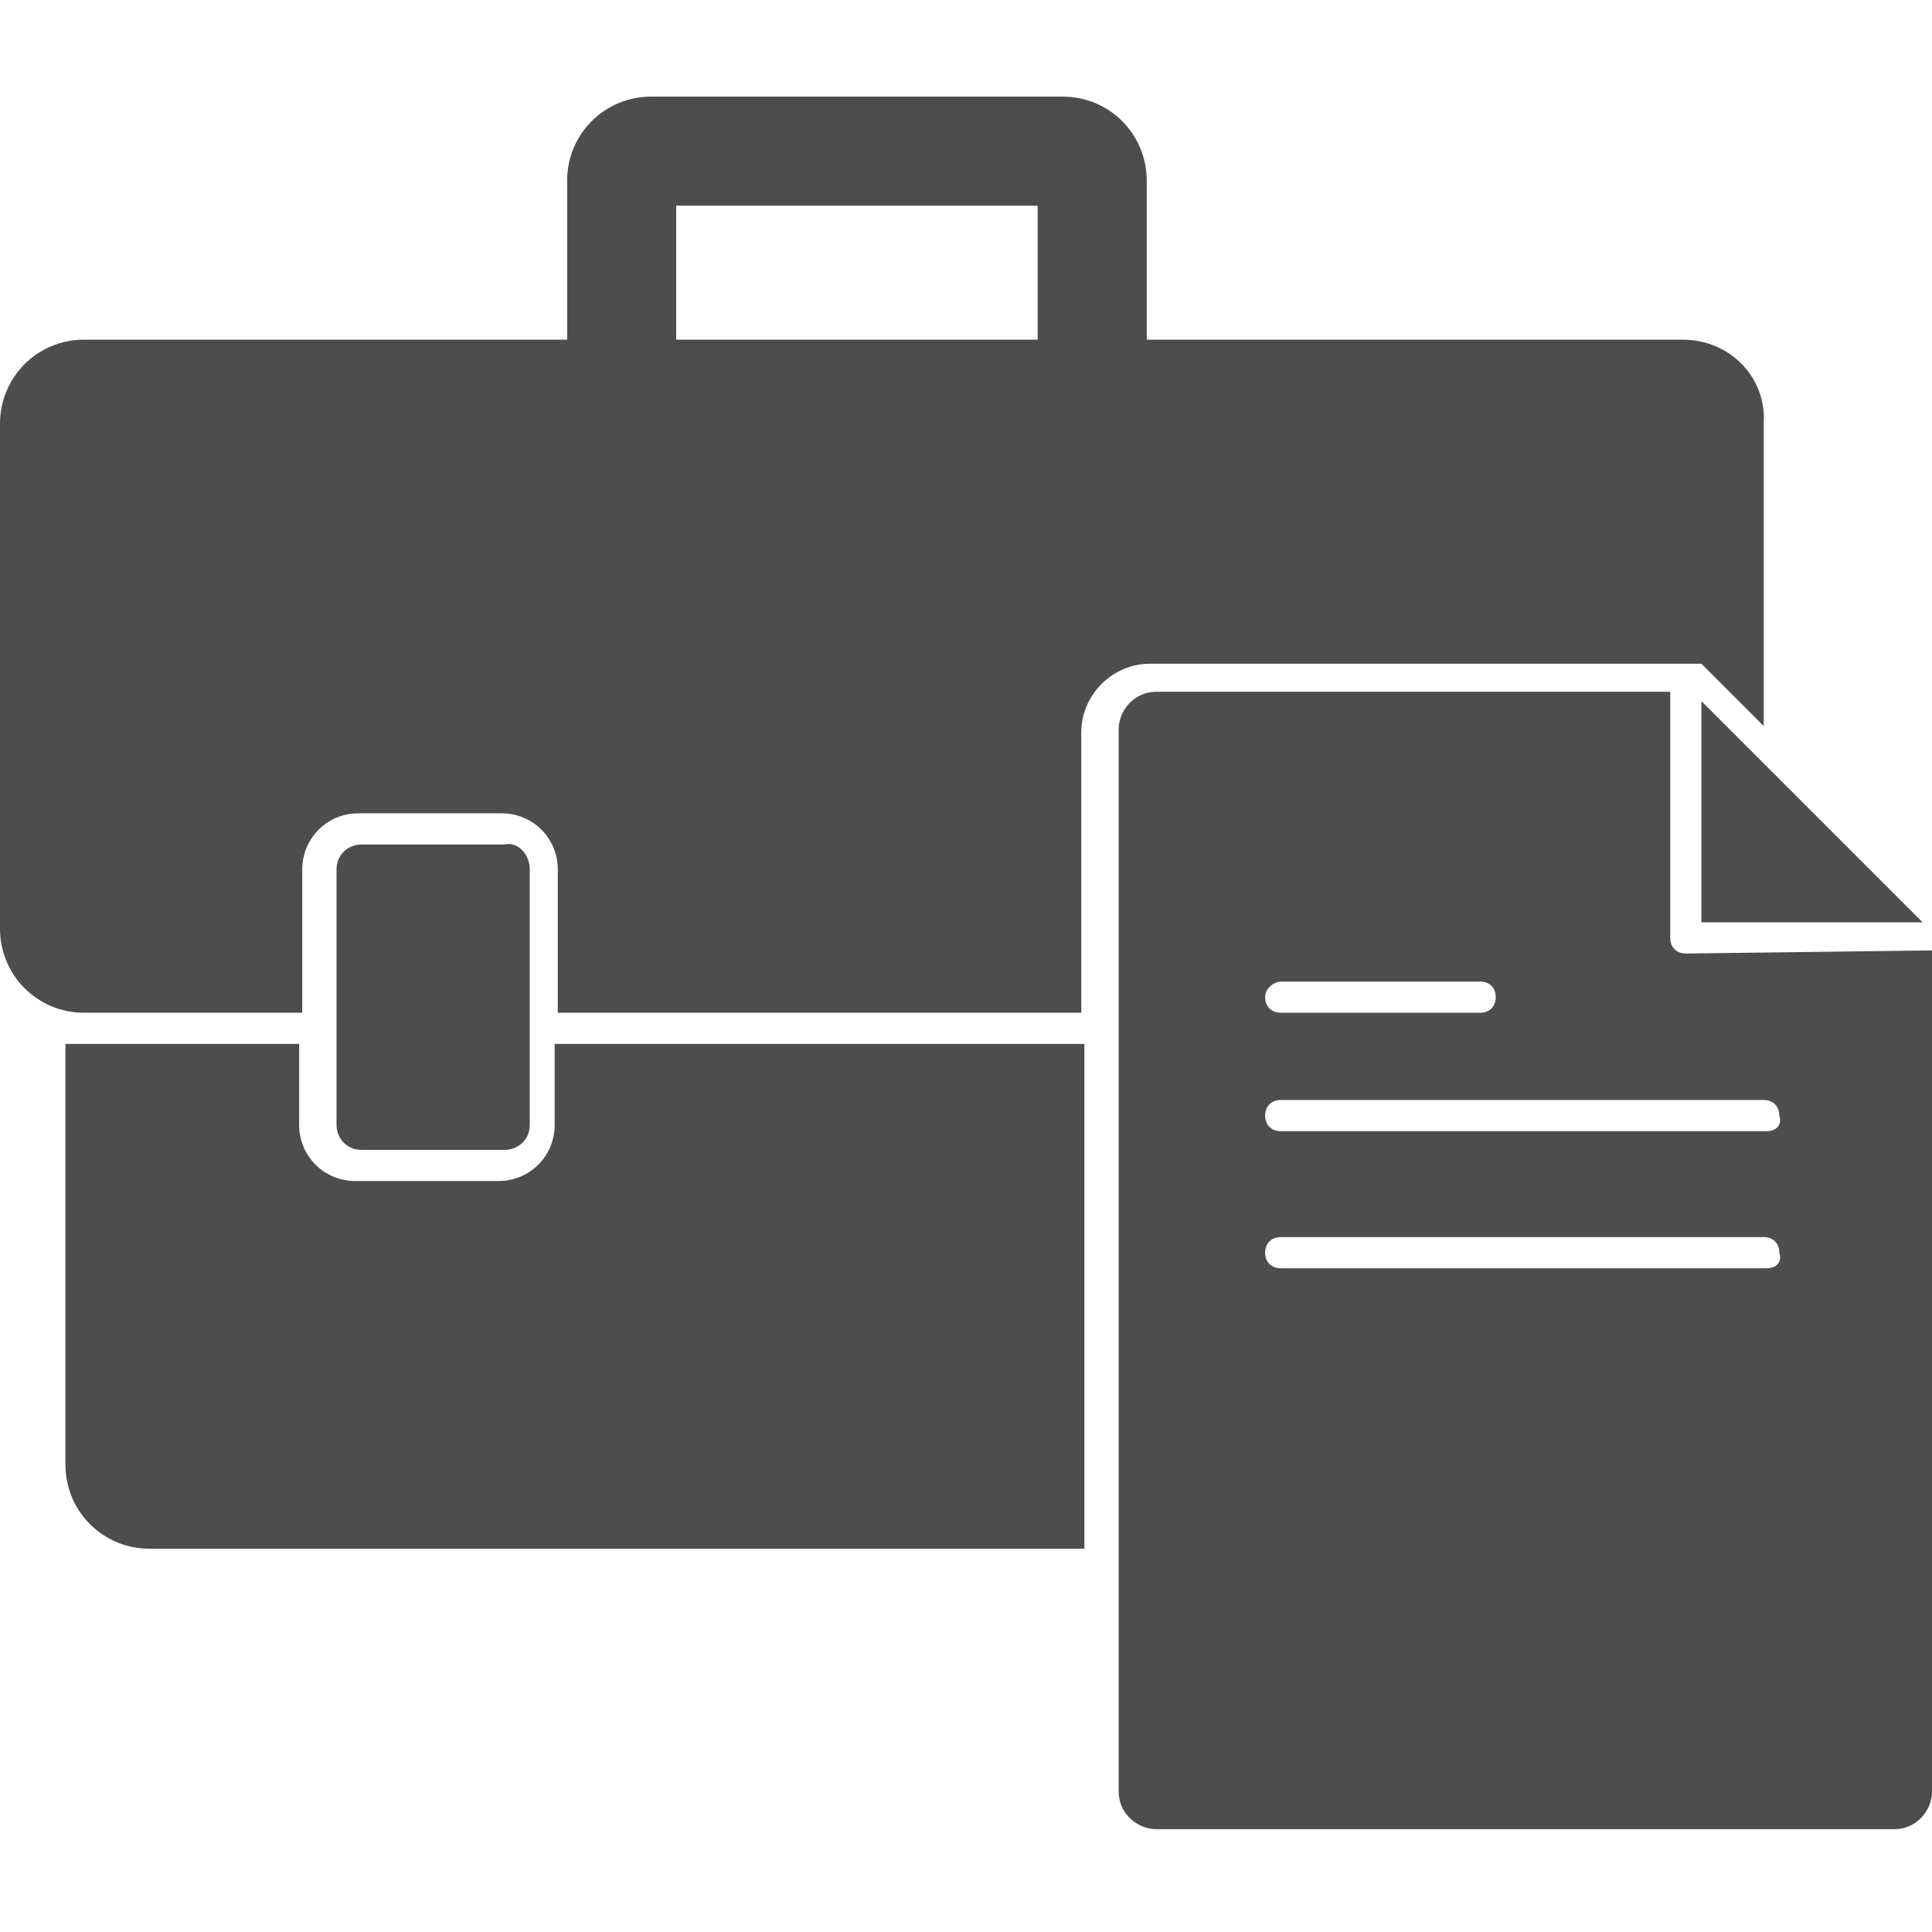 <?xml version="1.0" encoding="utf-8"?>
<!-- Generator: Adobe Illustrator 27.7.0, SVG Export Plug-In . SVG Version: 6.00 Build 0)  -->
<svg version="1.1" id="Glyph_icon" xmlns="http://www.w3.org/2000/svg" xmlns:xlink="http://www.w3.org/1999/xlink" x="0px" y="0px"
	 viewBox="0 0 62 62" style="enable-background:new 0 0 62 62;" xml:space="preserve">
<style type="text/css">
	.st0{fill:#4D4D4E;}
</style>
<g>
	<path class="st0" d="M54.6,22.5v7.1h7.1L54.6,22.5z"/>
	<path class="st0" d="M54.1,30.6c-0.3,0-0.5-0.2-0.5-0.5v-7.9H37.1c-0.7,0-1.2,0.6-1.2,1.2v34.1c0,0.7,0.6,1.2,1.2,1.2h23.7
		c0.7,0,1.2-0.6,1.2-1.2v-27L54.1,30.6z M41.1,31.5h6.4c0.3,0,0.5,0.2,0.5,0.5c0,0.3-0.2,0.5-0.5,0.5h-6.4c-0.3,0-0.5-0.2-0.5-0.5
		C40.6,31.7,40.9,31.5,41.1,31.5z M56.7,40.7H41.1c-0.3,0-0.5-0.2-0.5-0.5c0-0.3,0.2-0.5,0.5-0.5h15.5c0.3,0,0.5,0.2,0.5,0.5
		C57.2,40.5,57,40.7,56.7,40.7z M56.7,36.3H41.1c-0.3,0-0.5-0.2-0.5-0.5c0-0.3,0.2-0.5,0.5-0.5h15.5c0.3,0,0.5,0.2,0.5,0.5
		C57.2,36.1,57,36.3,56.7,36.3z"/>
	<path class="st0" d="M34.8,33.5v16.2h-30c-1.5,0-2.7-1.2-2.7-2.7V33.5h7.5v2.6c0,1,0.8,1.8,1.8,1.8h4.6c1,0,1.8-0.8,1.8-1.8v-2.6
		H34.8z"/>
	<path class="st0" d="M17,27.9v8.2c0,0.5-0.4,0.8-0.8,0.8h-4.6c-0.5,0-0.8-0.4-0.8-0.8v-8.2c0-0.5,0.4-0.8,0.8-0.8h4.6
		C16.6,27,17,27.4,17,27.9z"/>
	<path class="st0" d="M54,10.9H36.8V5.8c0-1.5-1.2-2.7-2.7-2.7H20.9c-1.5,0-2.7,1.2-2.7,2.7v5.1H2.7c-1.5,0-2.7,1.2-2.7,2.7v16.2
		c0,1.5,1.2,2.7,2.7,2.7h7v-4.6c0-1,0.8-1.8,1.8-1.8h4.6c1,0,1.8,0.8,1.8,1.8v4.6h16.8v-9c0-1.2,1-2.2,2.2-2.2h17.7l2,2v-9.7
		C56.7,12.1,55.5,10.9,54,10.9L54,10.9z M33.3,10.9H21.7V6.6h11.6V10.9z"/>
</g>
</svg>

